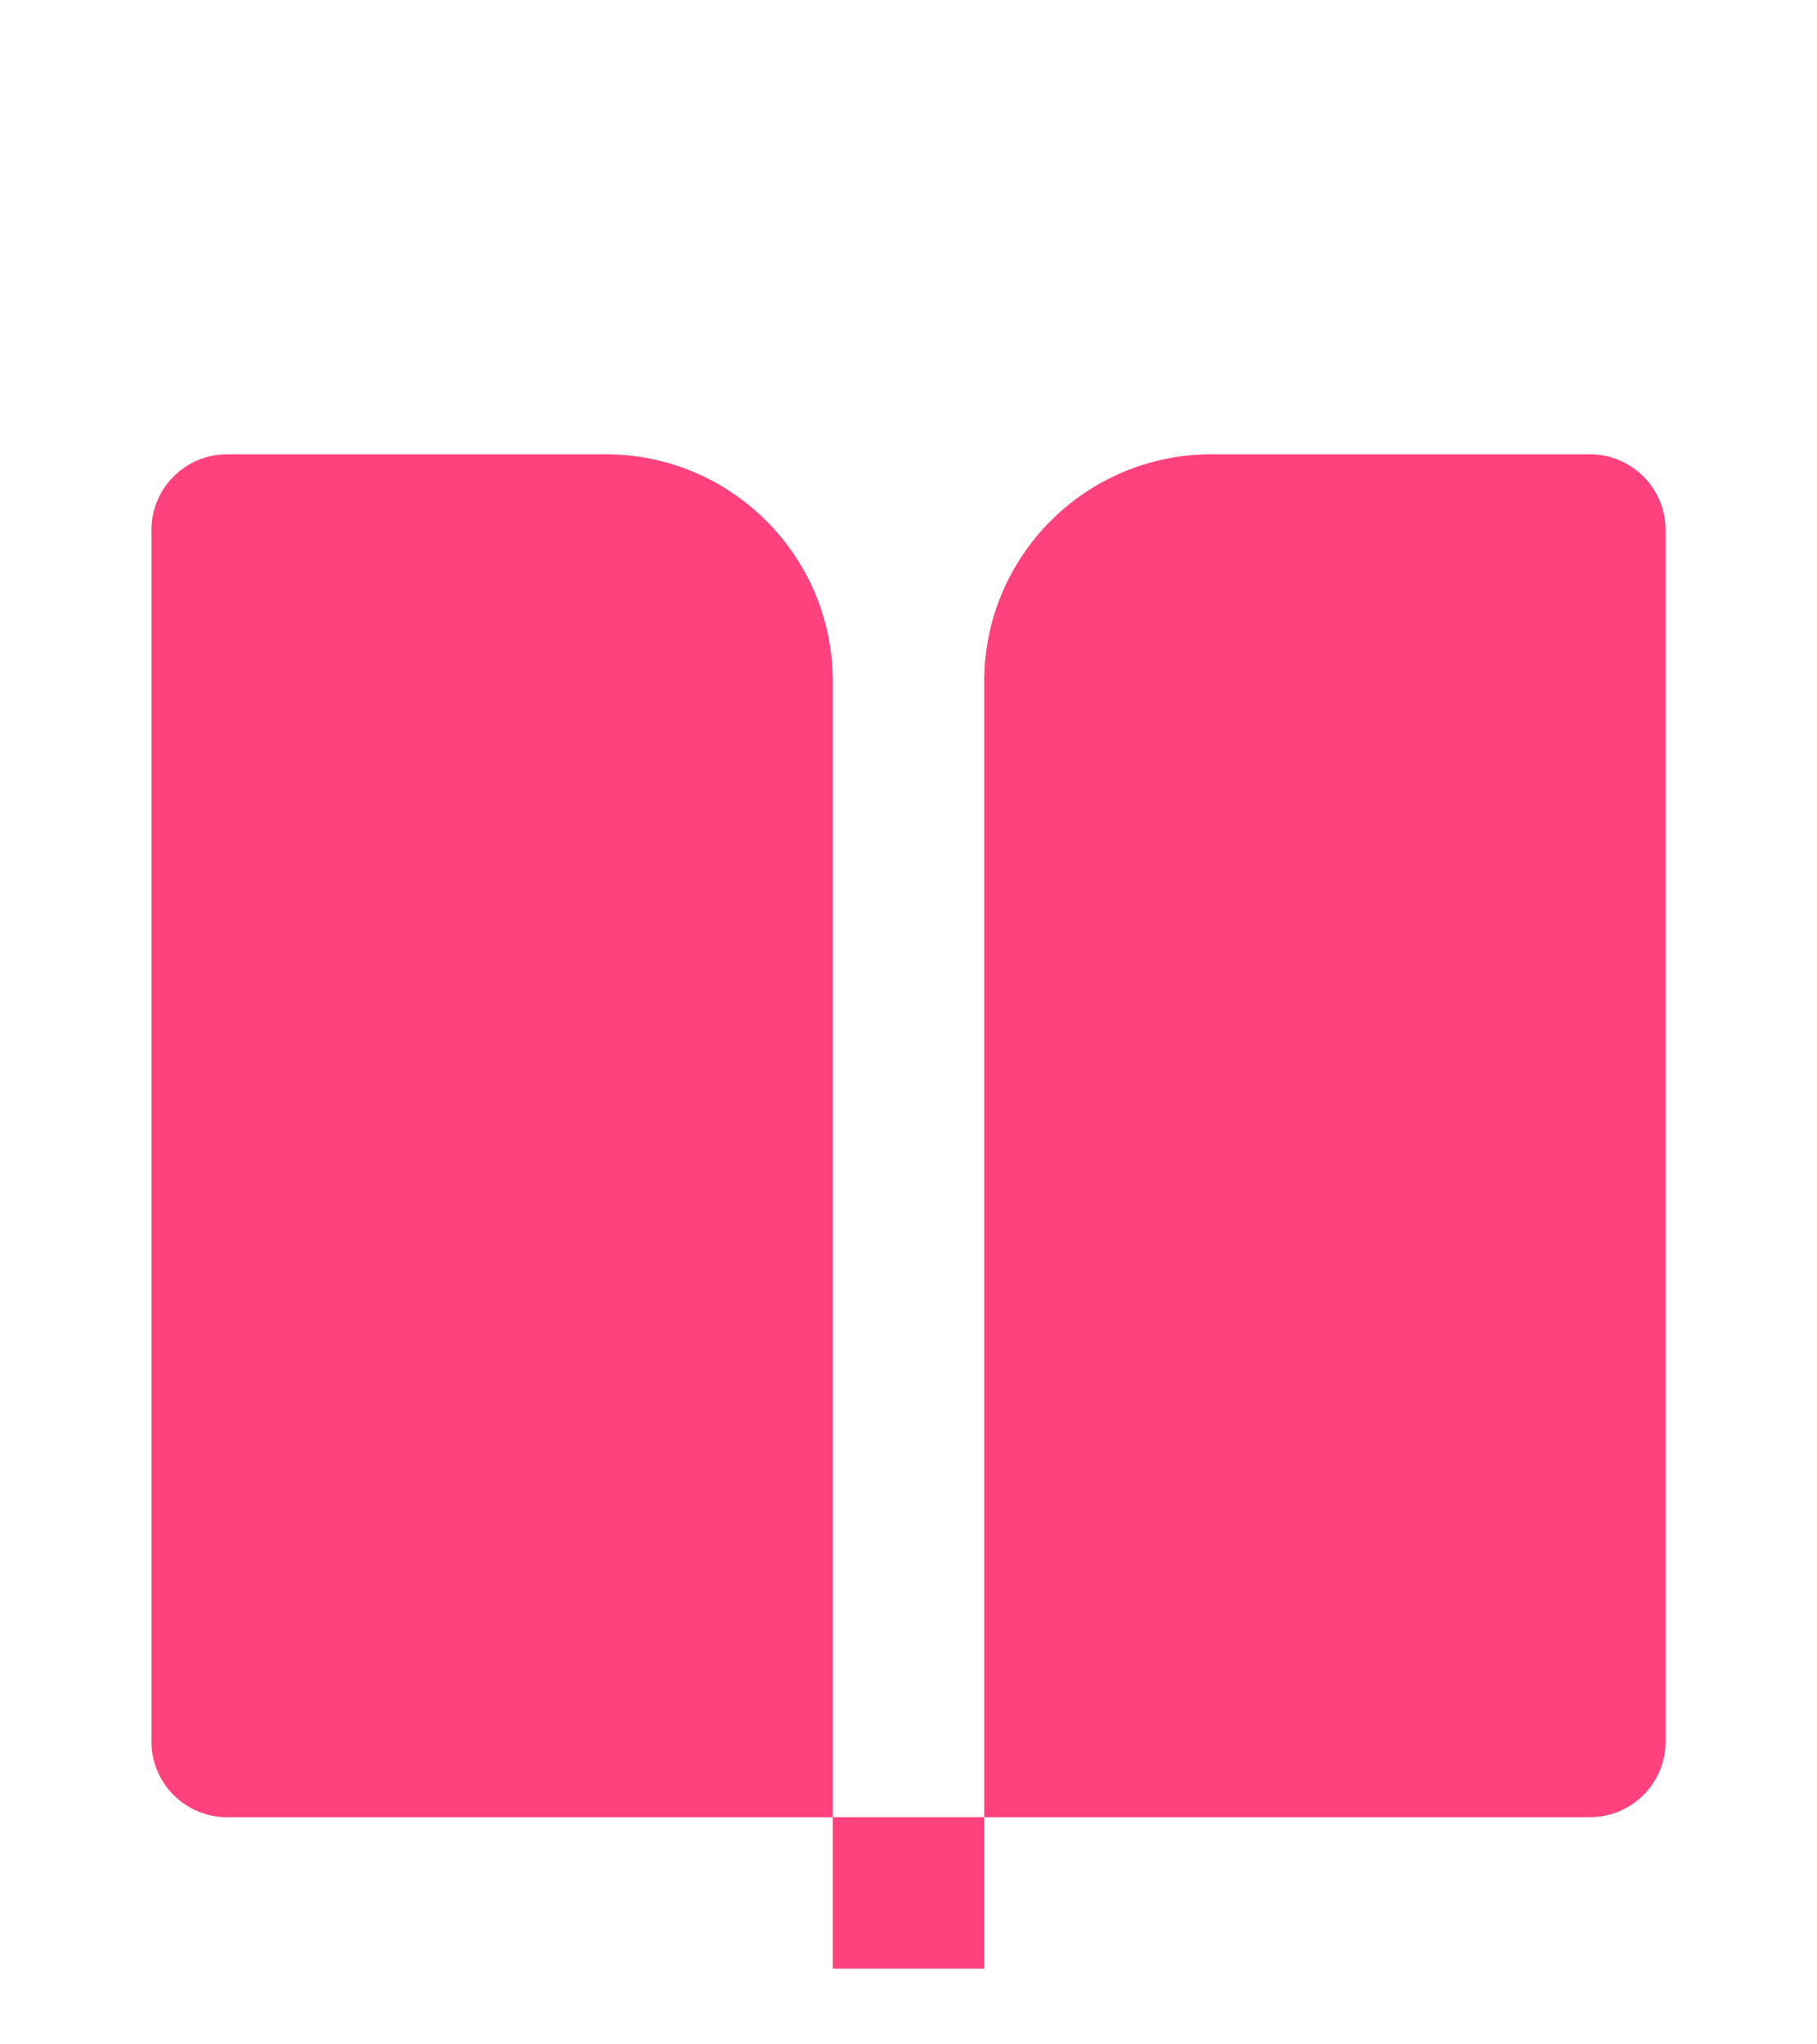<svg xmlns="http://www.w3.org/2000/svg" width="24" height="27" viewBox="0 0 24 27" fill="none"><path d="M21 24H13V9C13 7.343 14.343 6 16 6H21C21.552 6 22 6.448 22 7V23C22 23.552 21.552 24 21 24ZM11 24H3C2.448 24 2 23.552 2 23V7C2 6.448 2.448 6 3 6H8C9.657 6 11 7.343 11 9V24ZM11 24H13V26H11V24Z" fill="#FF417E"></path></svg>
